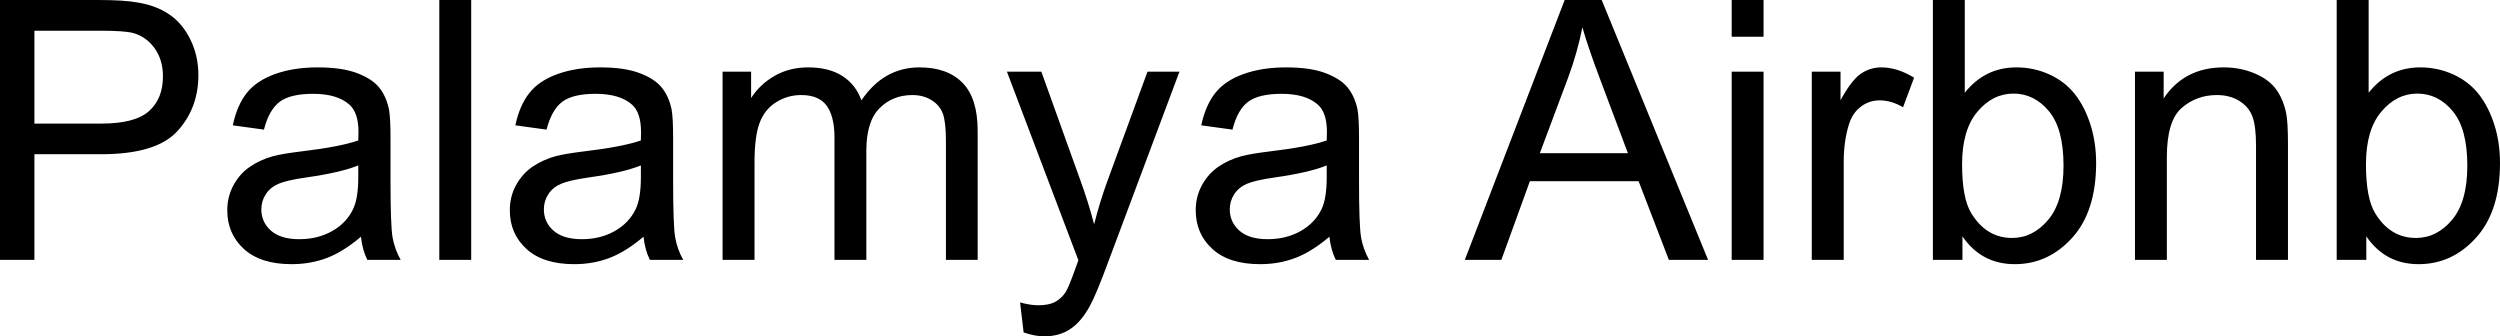 <svg xmlns="http://www.w3.org/2000/svg" viewBox="0 9.47 344.29 46.32" data-asc="0.9052734375" width="344.29" height="46.32"><defs/><g fill="#000000"><g transform="translate(0, 0)"><path d="M0 45.26L0 9.47L13.50 9.47Q17.07 9.47 18.95 9.81Q21.58 10.25 23.36 11.49Q25.15 12.72 26.23 14.94Q27.32 17.16 27.32 19.82Q27.32 24.39 24.41 27.55Q21.51 30.71 13.92 30.71L4.74 30.71L4.74 45.26L0 45.26M4.74 26.49L13.99 26.49Q18.58 26.49 20.51 24.78Q22.44 23.07 22.44 19.97Q22.44 17.72 21.30 16.13Q20.17 14.53 18.31 14.01Q17.11 13.70 13.89 13.70L4.74 13.70L4.74 26.49ZM49.71 42.07Q47.27 44.14 45.01 45.00Q42.75 45.85 40.16 45.85Q35.89 45.85 33.59 43.76Q31.30 41.67 31.30 38.43Q31.30 36.52 32.17 34.95Q33.03 33.37 34.44 32.42Q35.84 31.47 37.60 30.98Q38.89 30.64 41.50 30.32Q46.83 29.69 49.34 28.81Q49.37 27.91 49.37 27.66Q49.37 24.98 48.12 23.88Q46.44 22.39 43.12 22.39Q40.01 22.39 38.54 23.47Q37.06 24.56 36.35 27.32L32.06 26.73Q32.64 23.97 33.98 22.28Q35.33 20.58 37.87 19.67Q40.41 18.75 43.75 18.75Q47.07 18.75 49.15 19.53Q51.22 20.31 52.20 21.50Q53.17 22.68 53.56 24.49Q53.78 25.61 53.78 28.54L53.78 34.40Q53.78 40.53 54.06 42.15Q54.35 43.77 55.18 45.26L50.59 45.26Q49.90 43.90 49.71 42.07M49.34 32.25Q46.95 33.23 42.16 33.91Q39.45 34.30 38.33 34.79Q37.21 35.28 36.60 36.22Q35.99 37.16 35.99 38.31Q35.99 40.06 37.32 41.24Q38.65 42.41 41.21 42.41Q43.75 42.41 45.73 41.30Q47.71 40.19 48.63 38.26Q49.34 36.77 49.34 33.86L49.34 32.25ZM60.50 45.26L60.50 9.47L64.89 9.47L64.89 45.26L60.50 45.26ZM88.62 42.07Q86.18 44.14 83.92 45.00Q81.67 45.85 79.08 45.85Q74.80 45.85 72.51 43.76Q70.21 41.67 70.21 38.43Q70.21 36.52 71.08 34.95Q71.95 33.37 73.35 32.42Q74.76 31.47 76.51 30.98Q77.81 30.64 80.42 30.32Q85.74 29.69 88.26 28.81Q88.28 27.91 88.28 27.66Q88.28 24.98 87.04 23.88Q85.35 22.39 82.03 22.39Q78.93 22.39 77.45 23.47Q75.98 24.56 75.27 27.32L70.97 26.73Q71.56 23.97 72.90 22.28Q74.24 20.58 76.78 19.67Q79.32 18.75 82.67 18.75Q85.99 18.75 88.06 19.53Q90.14 20.31 91.11 21.50Q92.09 22.68 92.48 24.49Q92.70 25.61 92.70 28.54L92.70 34.40Q92.70 40.53 92.98 42.15Q93.26 43.77 94.09 45.26L89.50 45.26Q88.82 43.90 88.62 42.07M88.26 32.25Q85.86 33.23 81.08 33.91Q78.37 34.30 77.25 34.79Q76.12 35.28 75.51 36.22Q74.90 37.16 74.90 38.31Q74.90 40.06 76.23 41.24Q77.56 42.41 80.13 42.41Q82.67 42.41 84.64 41.30Q86.62 40.19 87.55 38.26Q88.26 36.77 88.26 33.86L88.26 32.25ZM99.51 45.26L99.51 19.34L103.44 19.34L103.44 22.97Q104.66 21.07 106.69 19.91Q108.72 18.75 111.30 18.75Q114.18 18.75 116.03 19.95Q117.87 21.14 118.63 23.29Q121.70 18.75 126.64 18.75Q130.49 18.75 132.57 20.89Q134.64 23.02 134.64 27.47L134.64 45.26L130.27 45.26L130.27 28.93Q130.27 26.29 129.85 25.13Q129.42 23.97 128.30 23.27Q127.17 22.56 125.66 22.56Q122.92 22.56 121.12 24.38Q119.31 26.20 119.31 30.20L119.31 45.26L114.92 45.26L114.92 28.42Q114.92 25.49 113.84 24.02Q112.77 22.56 110.33 22.56Q108.47 22.56 106.90 23.54Q105.32 24.51 104.61 26.39Q103.91 28.27 103.91 31.81L103.91 45.26L99.51 45.26ZM140.97 55.25L140.48 51.12Q141.92 51.51 142.99 51.51Q144.46 51.51 145.34 51.03Q146.22 50.54 146.78 49.66Q147.19 49.00 148.12 46.39Q148.24 46.02 148.51 45.31L138.67 19.34L143.41 19.34L148.80 34.35Q149.85 37.21 150.68 40.36Q151.44 37.33 152.49 34.45L158.03 19.34L162.43 19.34L152.56 45.70Q150.98 49.98 150.10 51.59Q148.93 53.76 147.41 54.77Q145.90 55.79 143.80 55.79Q142.53 55.79 140.97 55.25ZM183.08 42.07Q180.64 44.14 178.38 45.00Q176.12 45.85 173.54 45.85Q169.26 45.85 166.97 43.76Q164.67 41.67 164.67 38.43Q164.67 36.52 165.54 34.95Q166.41 33.37 167.81 32.42Q169.21 31.47 170.97 30.98Q172.27 30.64 174.88 30.32Q180.20 29.69 182.71 28.81Q182.74 27.91 182.74 27.66Q182.74 24.98 181.49 23.88Q179.81 22.39 176.49 22.39Q173.39 22.39 171.91 23.47Q170.43 24.56 169.73 27.32L165.43 26.73Q166.02 23.97 167.36 22.28Q168.70 20.58 171.24 19.67Q173.78 18.75 177.12 18.75Q180.44 18.75 182.52 19.53Q184.59 20.31 185.57 21.50Q186.55 22.68 186.94 24.49Q187.16 25.61 187.16 28.54L187.16 34.40Q187.16 40.53 187.44 42.15Q187.72 43.77 188.55 45.26L183.96 45.26Q183.28 43.90 183.08 42.07M182.71 32.25Q180.32 33.23 175.54 33.91Q172.83 34.30 171.70 34.79Q170.58 35.28 169.97 36.22Q169.36 37.16 169.36 38.31Q169.36 40.06 170.69 41.24Q172.02 42.41 174.58 42.41Q177.12 42.41 179.10 41.30Q181.08 40.19 182.01 38.26Q182.71 36.77 182.71 33.86L182.71 32.25ZM201.73 45.26L215.48 9.47L220.58 9.47L235.23 45.26L229.83 45.26L225.66 34.42L210.69 34.42L206.76 45.26L201.73 45.26M212.06 30.57L224.19 30.57L220.46 20.65Q218.75 16.14 217.92 13.23Q217.24 16.67 215.99 20.07L212.06 30.57ZM238.48 14.53L238.48 9.47L242.87 9.47L242.87 14.53L238.48 14.53M238.48 45.26L238.48 19.34L242.87 19.34L242.87 45.26L238.48 45.26ZM249.51 45.26L249.51 19.34L253.47 19.34L253.47 23.27Q254.98 20.51 256.26 19.63Q257.54 18.75 259.08 18.75Q261.30 18.75 263.60 20.17L262.08 24.24Q260.47 23.29 258.86 23.29Q257.42 23.29 256.27 24.16Q255.13 25.02 254.64 26.56Q253.91 28.91 253.91 31.69L253.91 45.26L249.51 45.26ZM270.26 45.26L266.19 45.26L266.19 9.47L270.58 9.47L270.58 22.24Q273.36 18.75 277.69 18.75Q280.08 18.75 282.21 19.71Q284.35 20.68 285.73 22.42Q287.11 24.17 287.89 26.64Q288.67 29.10 288.67 31.91Q288.67 38.57 285.38 42.21Q282.08 45.85 277.47 45.85Q272.88 45.85 270.26 42.02L270.26 45.26M270.21 32.10Q270.21 36.77 271.48 38.84Q273.56 42.24 277.10 42.24Q279.98 42.24 282.08 39.73Q284.18 37.23 284.18 32.28Q284.18 27.20 282.17 24.78Q280.15 22.36 277.29 22.36Q274.41 22.36 272.31 24.87Q270.21 27.37 270.21 32.10ZM294.02 45.26L294.02 19.34L297.97 19.34L297.97 23.02Q300.83 18.75 306.23 18.75Q308.57 18.75 310.53 19.59Q312.50 20.43 313.48 21.80Q314.45 23.17 314.84 25.05Q315.09 26.27 315.09 29.32L315.09 45.26L310.69 45.26L310.69 29.49Q310.69 26.81 310.18 25.48Q309.67 24.15 308.36 23.35Q307.06 22.56 305.30 22.56Q302.49 22.56 300.45 24.34Q298.41 26.12 298.41 31.10L298.41 45.26L294.02 45.26ZM325.88 45.26L321.80 45.26L321.80 9.47L326.20 9.47L326.20 22.24Q328.98 18.75 333.30 18.75Q335.69 18.75 337.83 19.71Q339.97 20.68 341.35 22.42Q342.72 24.17 343.51 26.64Q344.29 29.10 344.29 31.91Q344.29 38.57 340.99 42.21Q337.70 45.85 333.08 45.85Q328.49 45.85 325.88 42.02L325.88 45.26M325.83 32.10Q325.83 36.77 327.10 38.84Q329.17 42.24 332.71 42.24Q335.60 42.24 337.70 39.73Q339.79 37.23 339.79 32.28Q339.79 27.20 337.78 24.78Q335.77 22.36 332.91 22.36Q330.03 22.36 327.93 24.87Q325.83 27.37 325.83 32.10Z"/></g></g></svg>